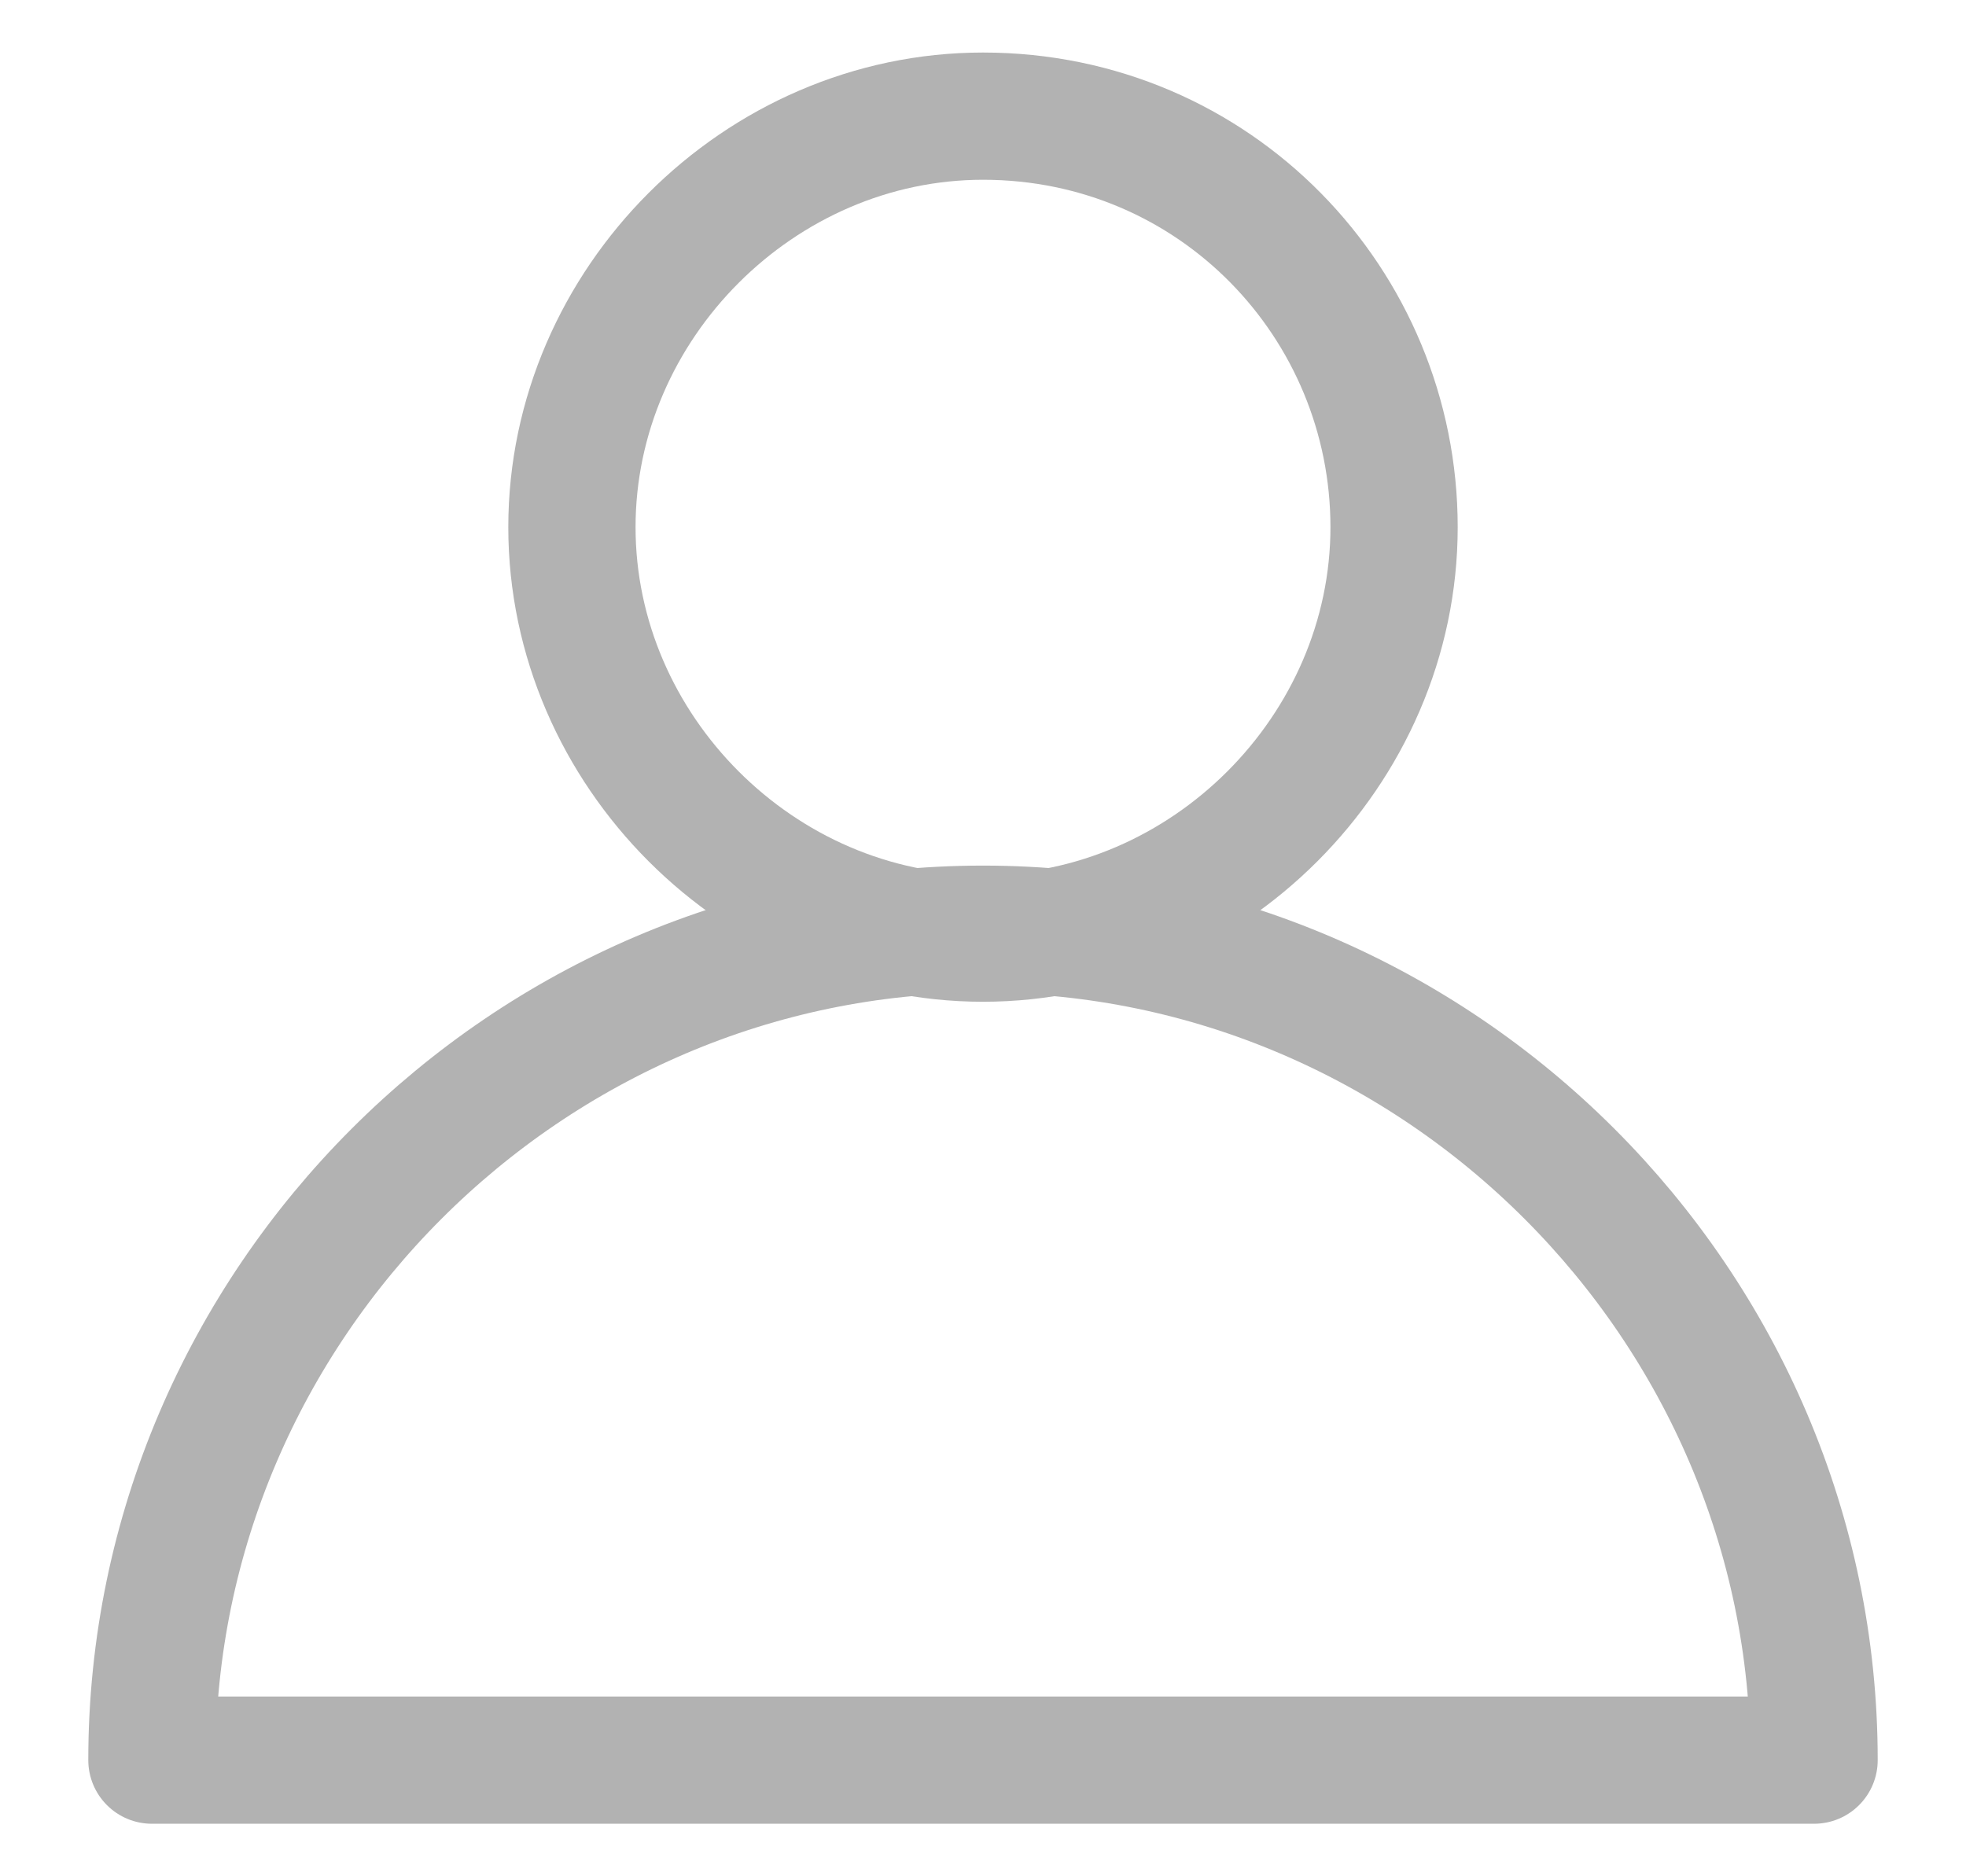 <?xml version="1.0" encoding="utf-8"?>
<!-- Generator: Adobe Illustrator 27.9.6, SVG Export Plug-In . SVG Version: 9.03 Build 54986)  -->
<svg version="1.1" id="Capa_1" xmlns="http://www.w3.org/2000/svg" xmlns:xlink="http://www.w3.org/1999/xlink" x="0px" y="0px"
	 viewBox="0 0 22 21" style="enable-background:new 0 0 22 21;" xml:space="preserve">
<style type="text/css">
	.st0{fill:none;stroke:#B2B2B2;stroke-width:1.424;stroke-linecap:round;stroke-linejoin:round;}
</style>
<g>
	<g>
		<path class="st0" d="M11,1.3c2.6,0,4.6,2.1,4.6,4.6s-2.1,4.6-4.6,4.6S6.4,8.4,6.4,5.9S8.5,1.3,11,1.3z"/>
		<path class="st0" d="M20.3,19.7c0-5.1-4.2-9.3-9.3-9.3s-9.3,4.2-9.3,9.3H20.3z"/>
	</g>
</g>
</svg>
